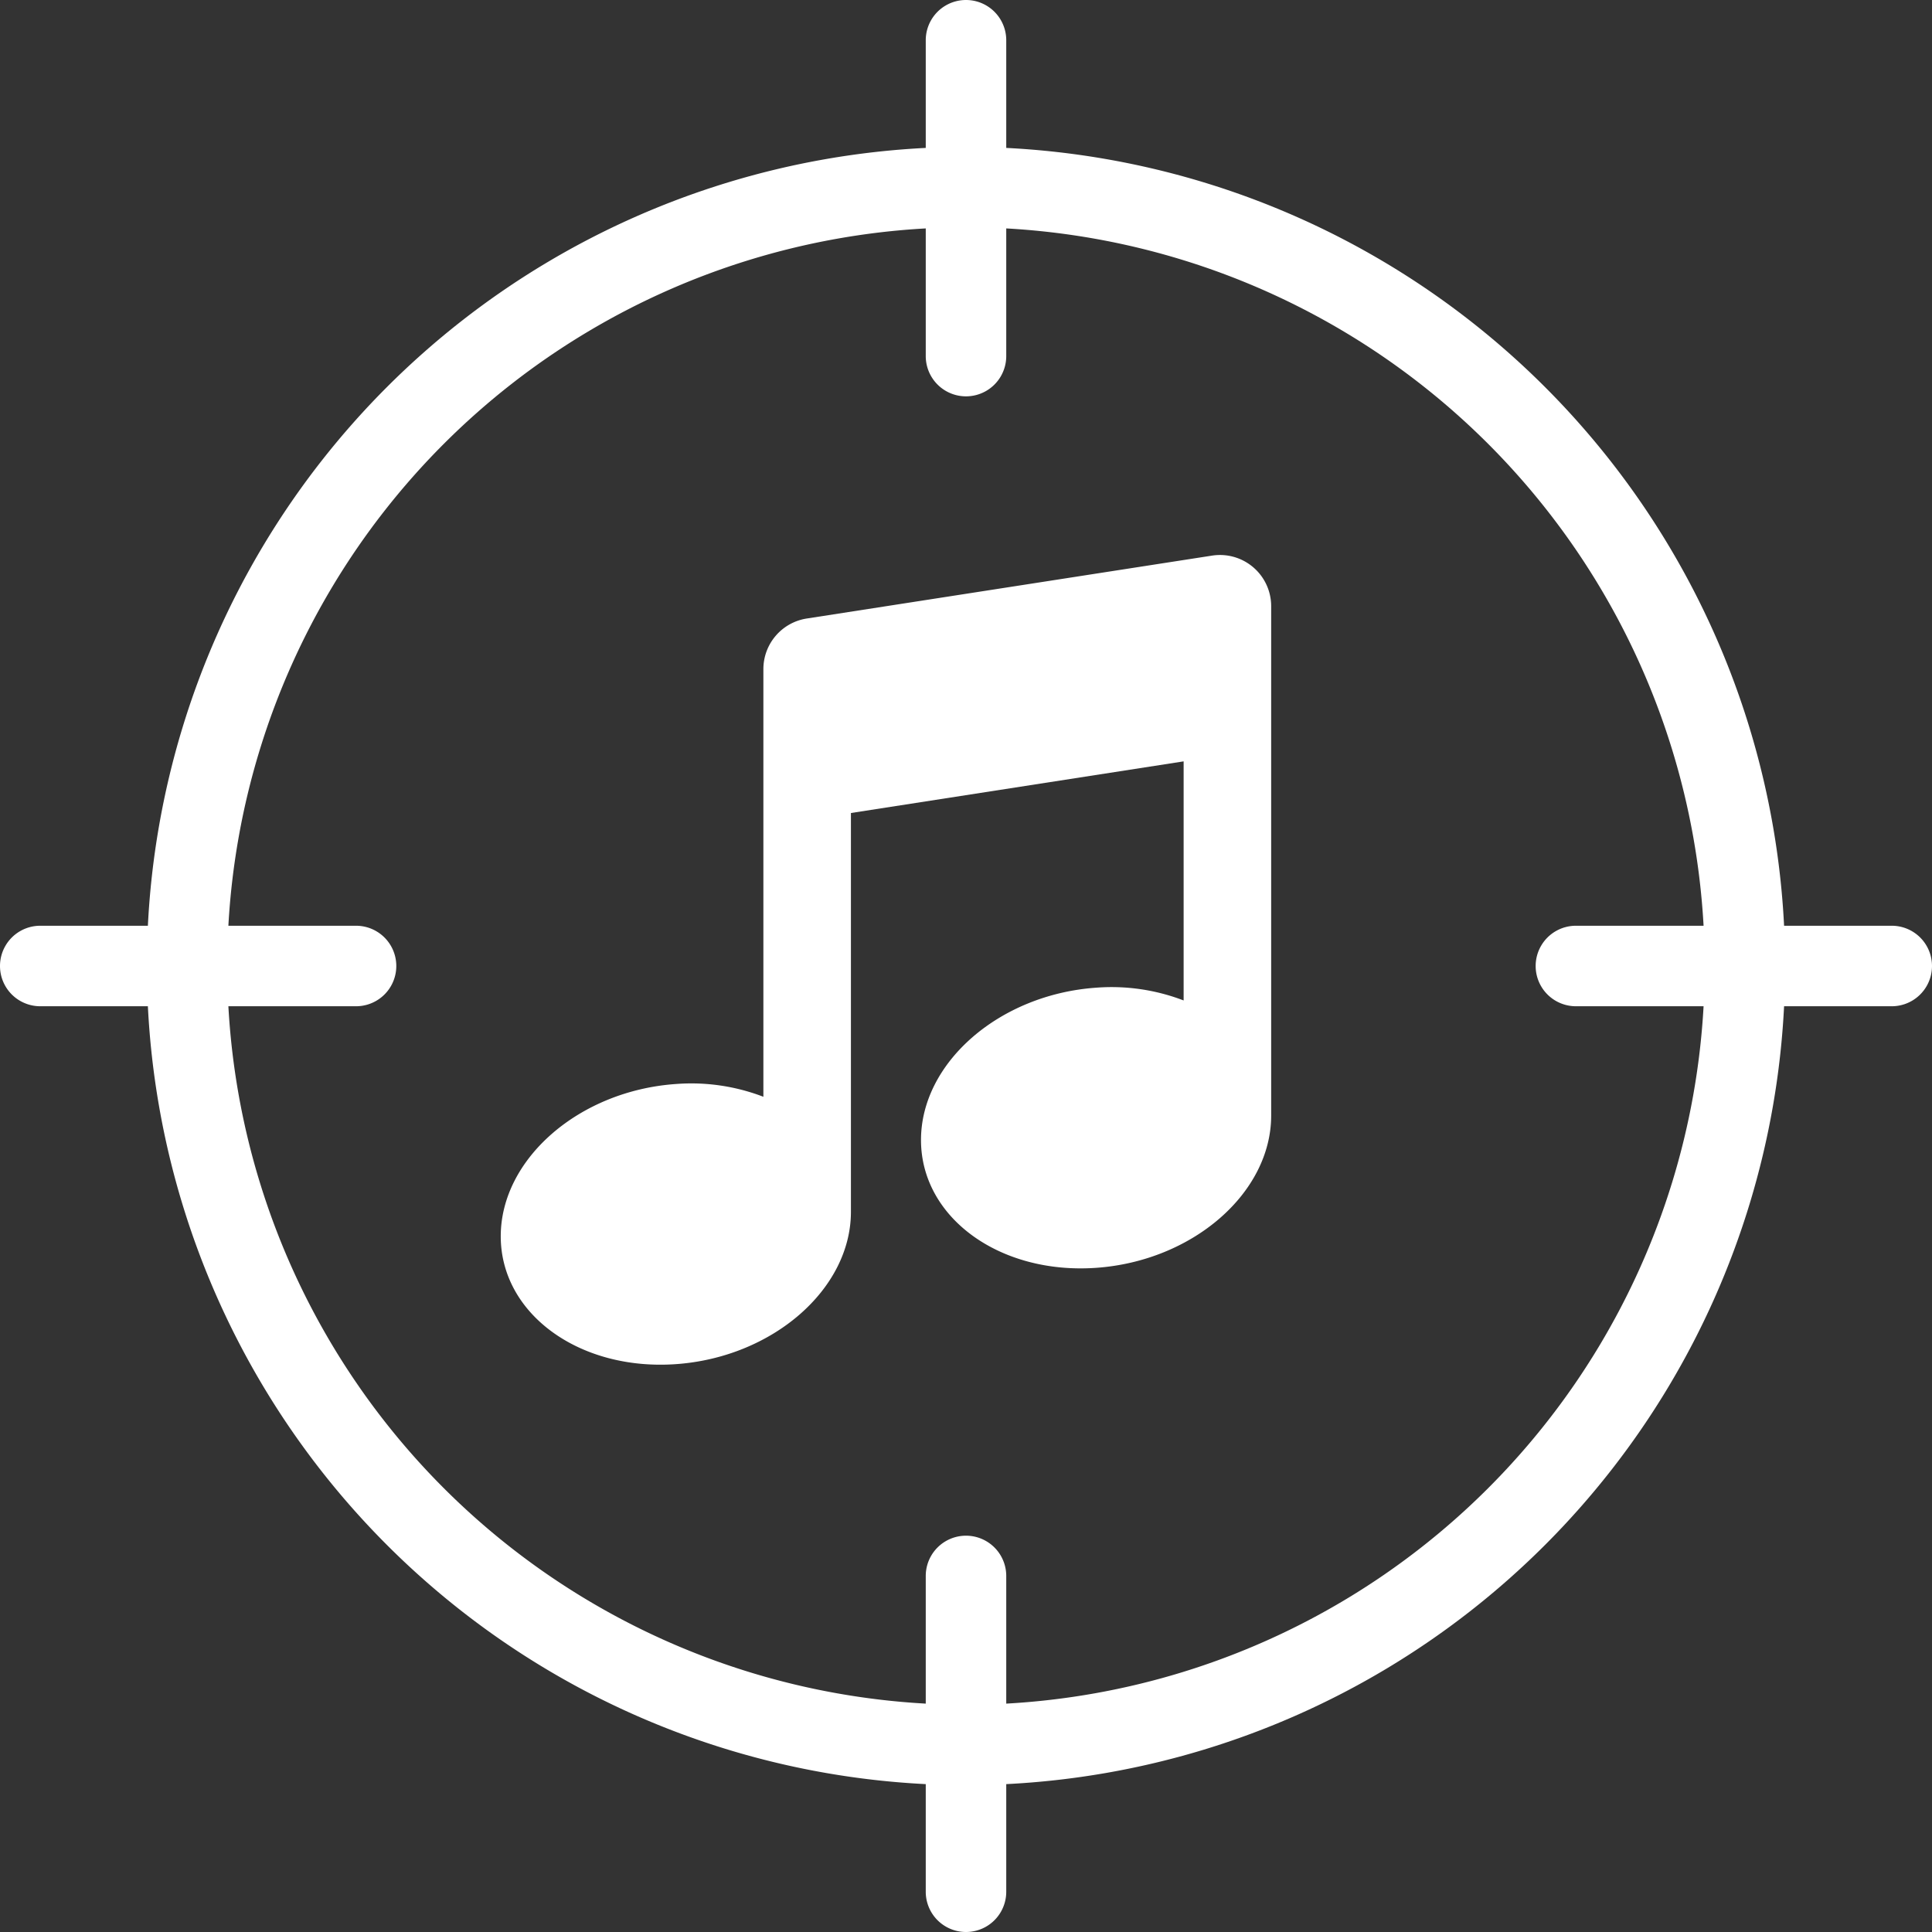 <svg id="Lager_1" data-name="Lager 1" xmlns="http://www.w3.org/2000/svg" viewBox="0 0 48 48">
  <rect x="0" y="0" width="48" height="48" fill="#333333" stroke="none"/>
  <defs>
    <style>
      .cls-1 {
        fill: #fff;
      }
    </style>
  </defs>
  <g>
    <path class="cls-1" d="M30.114,13.804,20.043,15.367a1.272,1.272,0,0,0-1.077,1.257V27.249a4.991,4.991,0,0,0-2.175-.317c-2.403.168-4.35,1.862-4.35,3.784s1.948,3.344,4.35,3.176c2.403-.168,4.35-1.862,4.35-3.785V20.199l8.266-1.283V24.856a4.99,4.99,0,0,0-2.175-.317c-2.403.168-4.35,1.862-4.35,3.784s1.948,3.344,4.35,3.176c2.403-.168,4.35-1.862,4.35-3.784V15.061A1.272,1.272,0,0,0,30.114,13.804Z"/>
    <path class="cls-1" d="M47,23H44.325A20.369,20.369,0,0,0,25,3.675V1a1,1,0,0,0-2,0V3.675A20.369,20.369,0,0,0,3.674,23H1a1,1,0,0,0,0,2H3.674A20.369,20.369,0,0,0,23,44.326V47a1,1,0,0,0,2,0V44.326A20.369,20.369,0,0,0,44.325,25H47a1,1,0,0,0,0-2ZM25,42.326v-3.172a1,1,0,0,0-2,0v3.172A18.371,18.371,0,0,1,5.674,25h3.172a1,1,0,0,0,0-2h-3.172A18.371,18.371,0,0,1,23,5.675v3.172a1,1,0,0,0,2,0v-3.172A18.371,18.371,0,0,1,42.325,23h-3.172a1,1,0,0,0,0,2h3.172A18.371,18.371,0,0,1,25,42.326Z"/>
  </g>
</svg>
